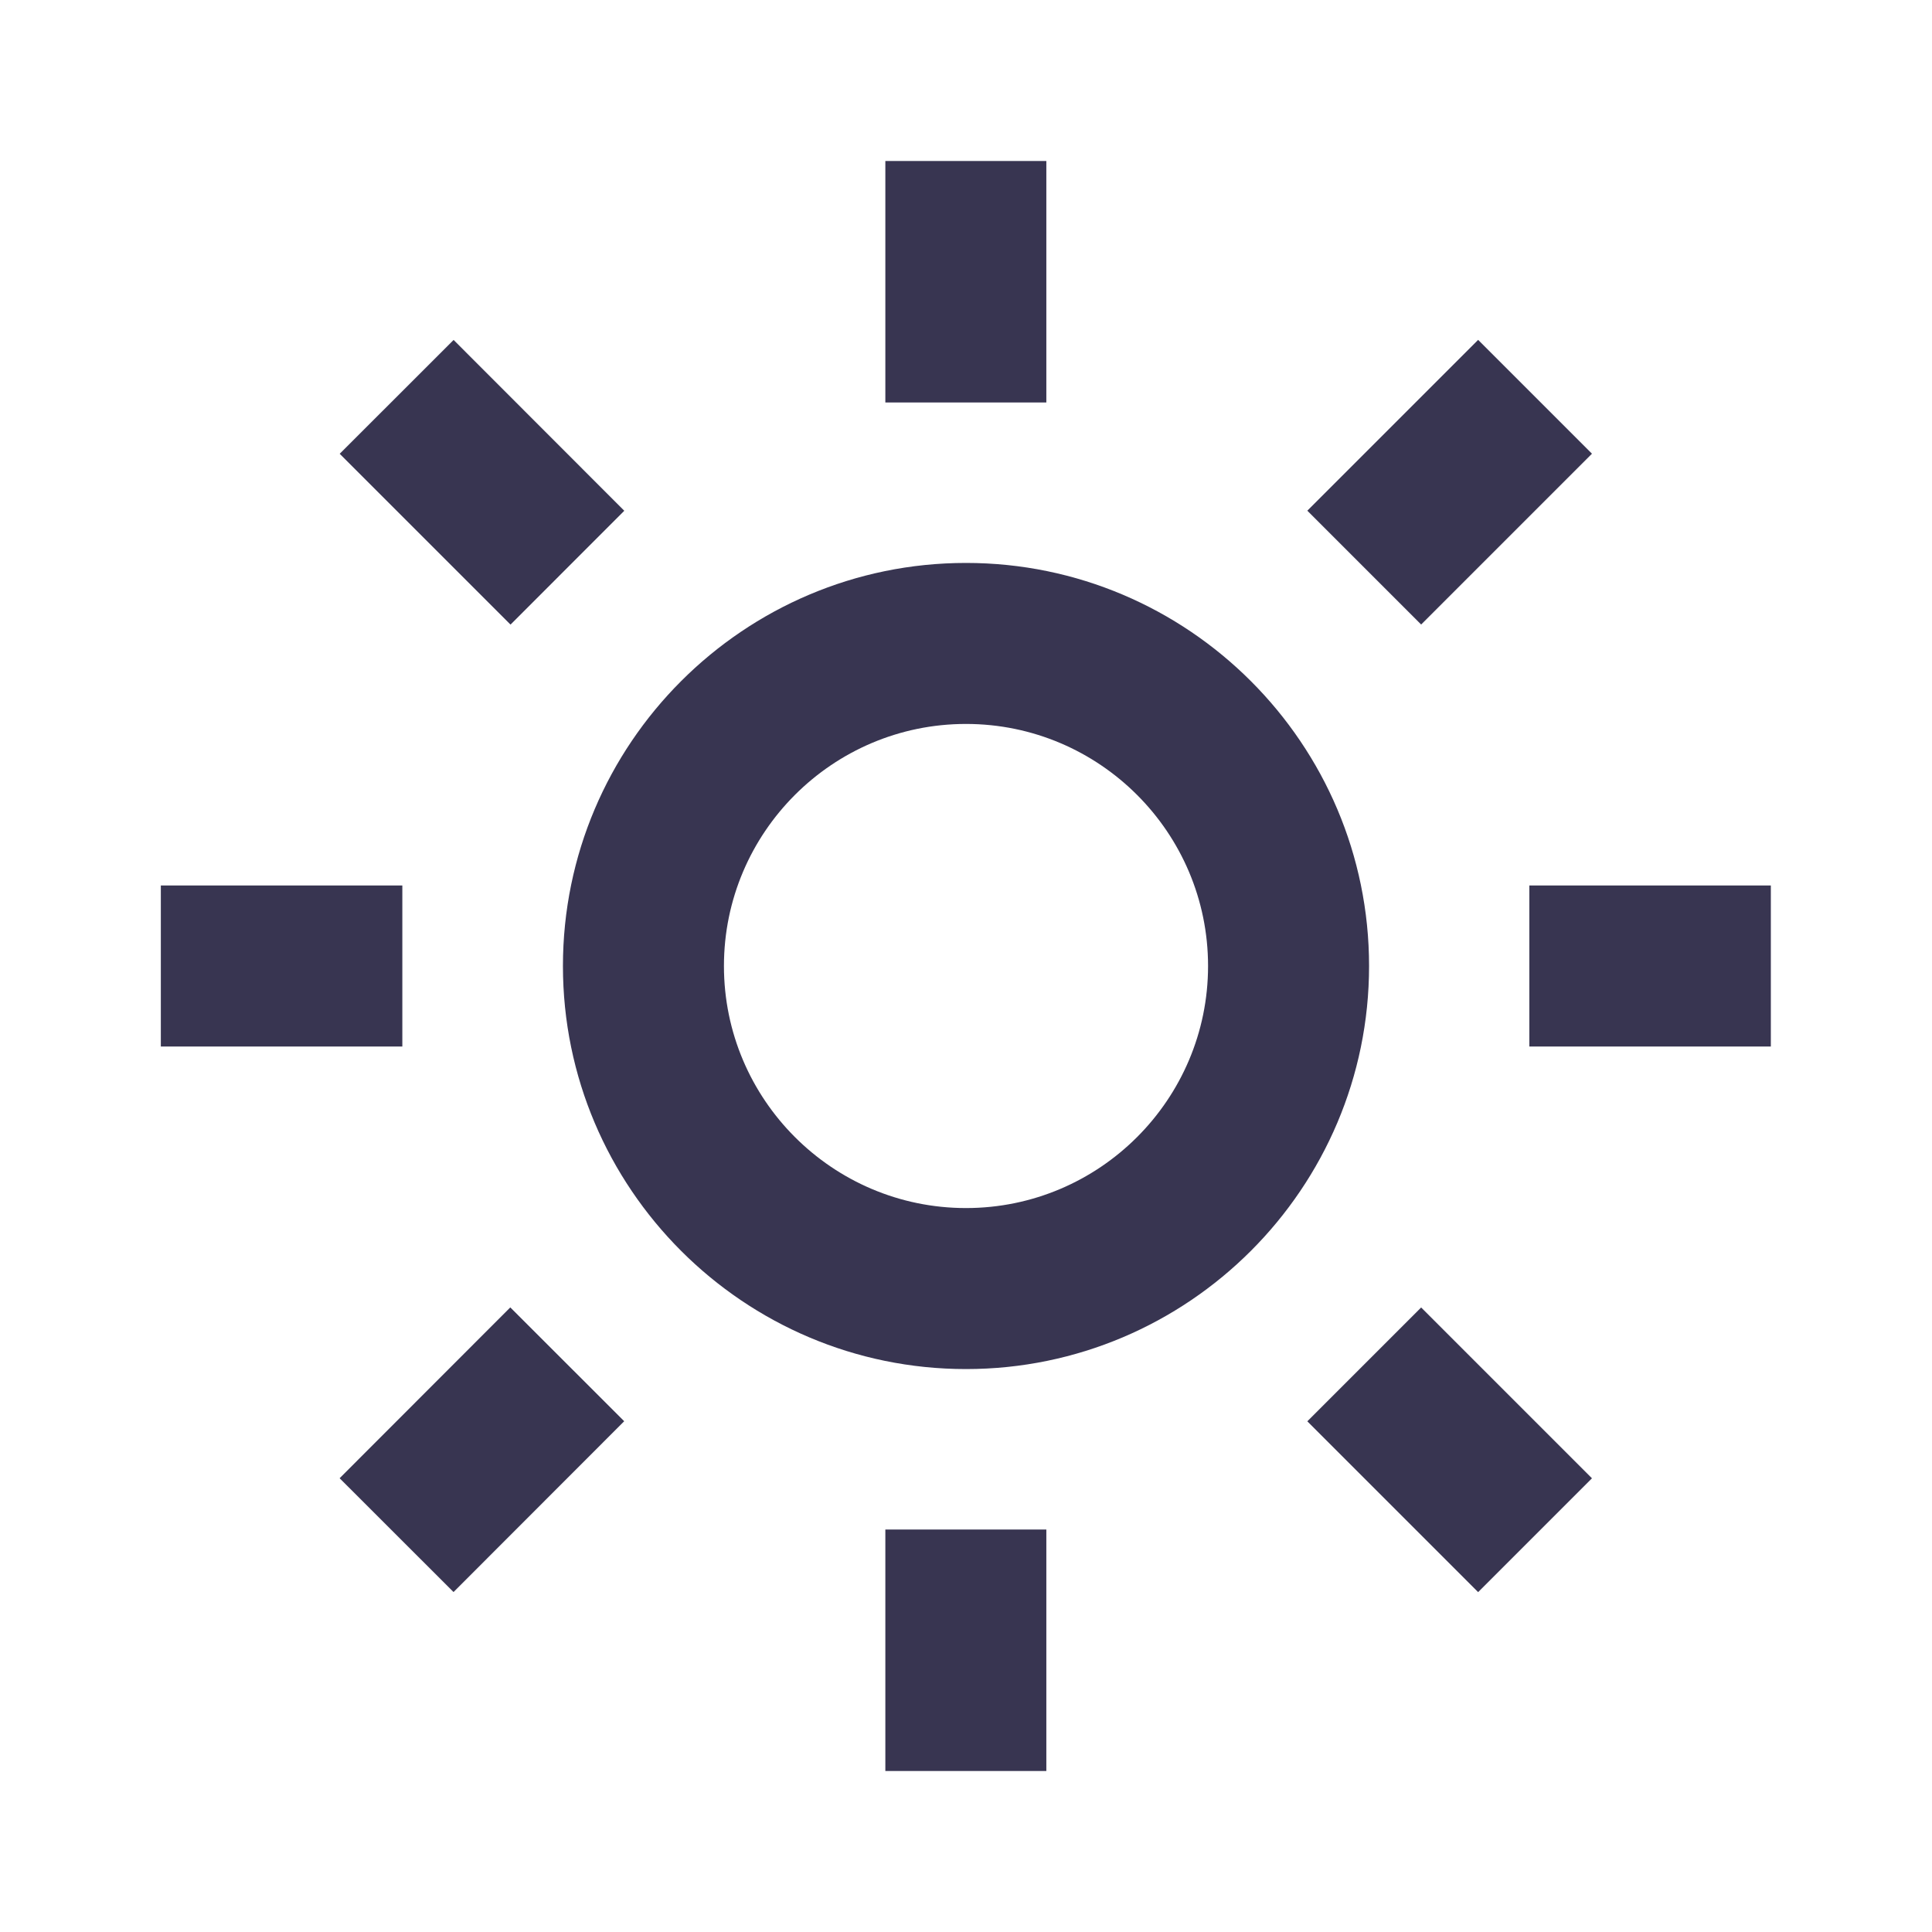 <svg width="166" height="166" viewBox="0 0 166 166" fill="none" xmlns="http://www.w3.org/2000/svg">
<path d="M48.368 83C48.368 102.097 63.903 117.632 83 117.632C102.097 117.632 117.632 102.097 117.632 83C117.632 63.903 102.097 48.368 83 48.368C63.903 48.368 48.368 63.903 48.368 83ZM83 62.202C94.468 62.202 103.798 71.532 103.798 83C103.798 94.468 94.468 103.798 83 103.798C71.532 103.798 62.202 94.468 62.202 83C62.202 71.532 71.532 62.202 83 62.202ZM76.07 131.417H89.903V152.167H76.07V131.417ZM76.07 13.833H89.903V34.583H76.07V13.833ZM13.819 76.083H34.569V89.917H13.819V76.083ZM131.403 76.083H152.153V89.917H131.403V76.083ZM29.181 127.011L43.845 112.334L53.632 122.114L38.968 136.791L29.181 127.011ZM112.327 43.879L127.004 29.202L136.784 38.982L122.107 53.66L112.327 43.879ZM43.865 53.666L29.188 38.989L38.975 29.209L53.639 43.886L43.865 53.666ZM136.784 127.018L127.004 136.798L112.327 122.121L122.107 112.34L136.784 127.018Z" fill="#383551"/>
</svg>
